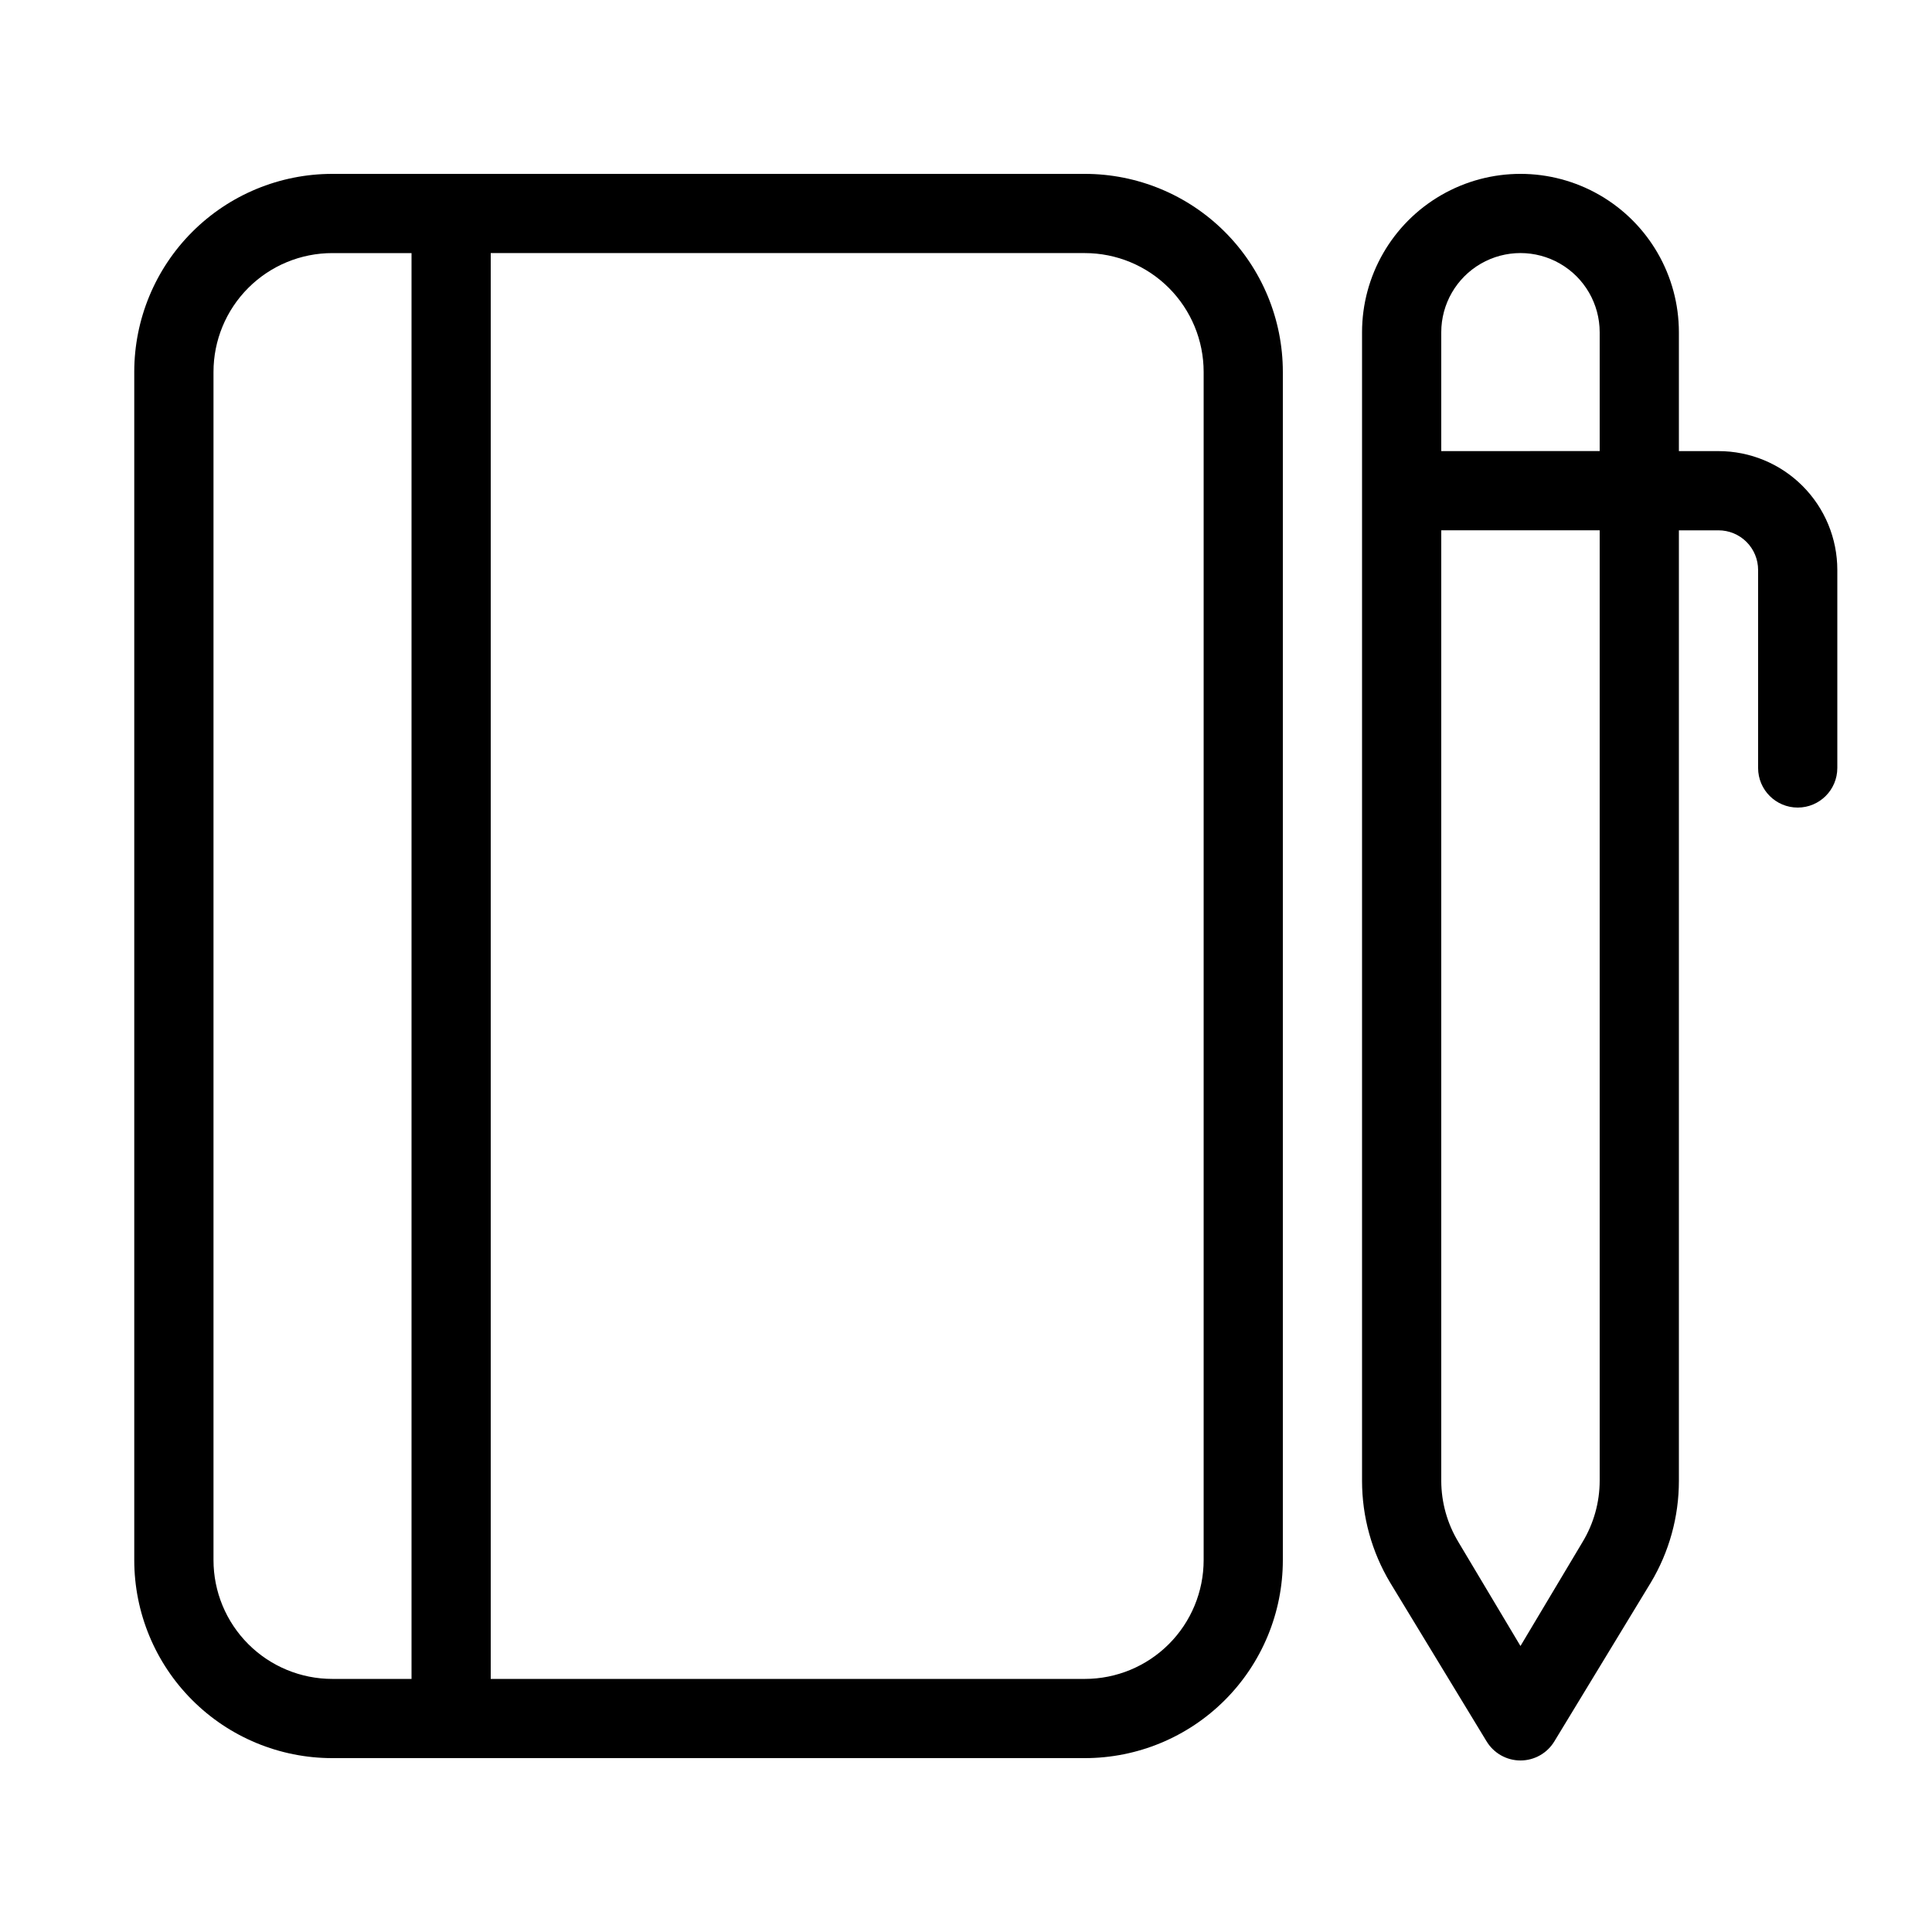 <?xml version="1.0" encoding="UTF-8"?>
<!-- Uploaded to: SVG Repo, www.svgrepo.com, Generator: SVG Repo Mixer Tools -->
<svg fill="#000000" width="800px" height="800px" version="1.1" viewBox="144 144 512 512" xmlns="http://www.w3.org/2000/svg">
 <g>
  <path d="m431.49 190.08h-199.43c-13.918 0-27.27 5.527-37.109 15.371-9.844 9.84-15.371 23.191-15.371 37.109v314.88c0 13.922 5.527 27.27 15.371 37.109 9.84 9.844 23.191 15.371 37.109 15.371h199.43c13.918 0 27.266-5.527 37.105-15.371 9.844-9.84 15.371-23.188 15.371-37.109v-314.88c0-13.918-5.527-27.27-15.371-37.109-9.84-9.844-23.188-15.371-37.105-15.371zm-178.43 398.85h-20.992c-8.352 0-16.359-3.316-22.266-9.223-5.906-5.902-9.223-13.914-9.223-22.266v-314.88c0-8.352 3.316-16.359 9.223-22.266s13.914-9.223 22.266-9.223h20.992zm209.92-31.488c0 8.352-3.32 16.363-9.223 22.266-5.906 5.906-13.918 9.223-22.266 9.223h-157.44v-377.86h157.44c8.348 0 16.359 3.316 22.266 9.223 5.902 5.906 9.223 13.914 9.223 22.266z"/>
  <path d="m599.42 263.55h-10.496v-31.488c0-15-8-28.859-20.992-36.359-12.988-7.5-28.992-7.5-41.984 0-12.988 7.5-20.992 21.359-20.992 36.359v304.38c0 9.504 2.574 18.824 7.453 26.977l25.504 41.984h0.004c1.891 3.188 5.32 5.141 9.023 5.141 3.707 0 7.137-1.953 9.027-5.141l25.504-41.984h0.004c4.879-8.152 7.453-17.473 7.449-26.977v-251.9h10.496c2.785 0 5.453 1.105 7.422 3.074s3.074 4.637 3.074 7.422v52.48c0 5.797 4.699 10.496 10.496 10.496 5.797 0 10.496-4.699 10.496-10.496v-52.48c0-8.352-3.316-16.359-9.223-22.266-5.902-5.906-13.914-9.223-22.266-9.223zm-31.488 272.89c-0.012 5.699-1.574 11.285-4.512 16.164l-16.48 27.605-16.48-27.605h0.004c-2.941-4.879-4.5-10.465-4.516-16.164v-251.9h41.984zm0-272.9-41.984 0.004v-31.488c0-7.5 4.004-14.43 10.496-18.18 6.496-3.75 14.5-3.75 20.992 0 6.496 3.75 10.496 10.68 10.496 18.18z"/>
 </g>
</svg>